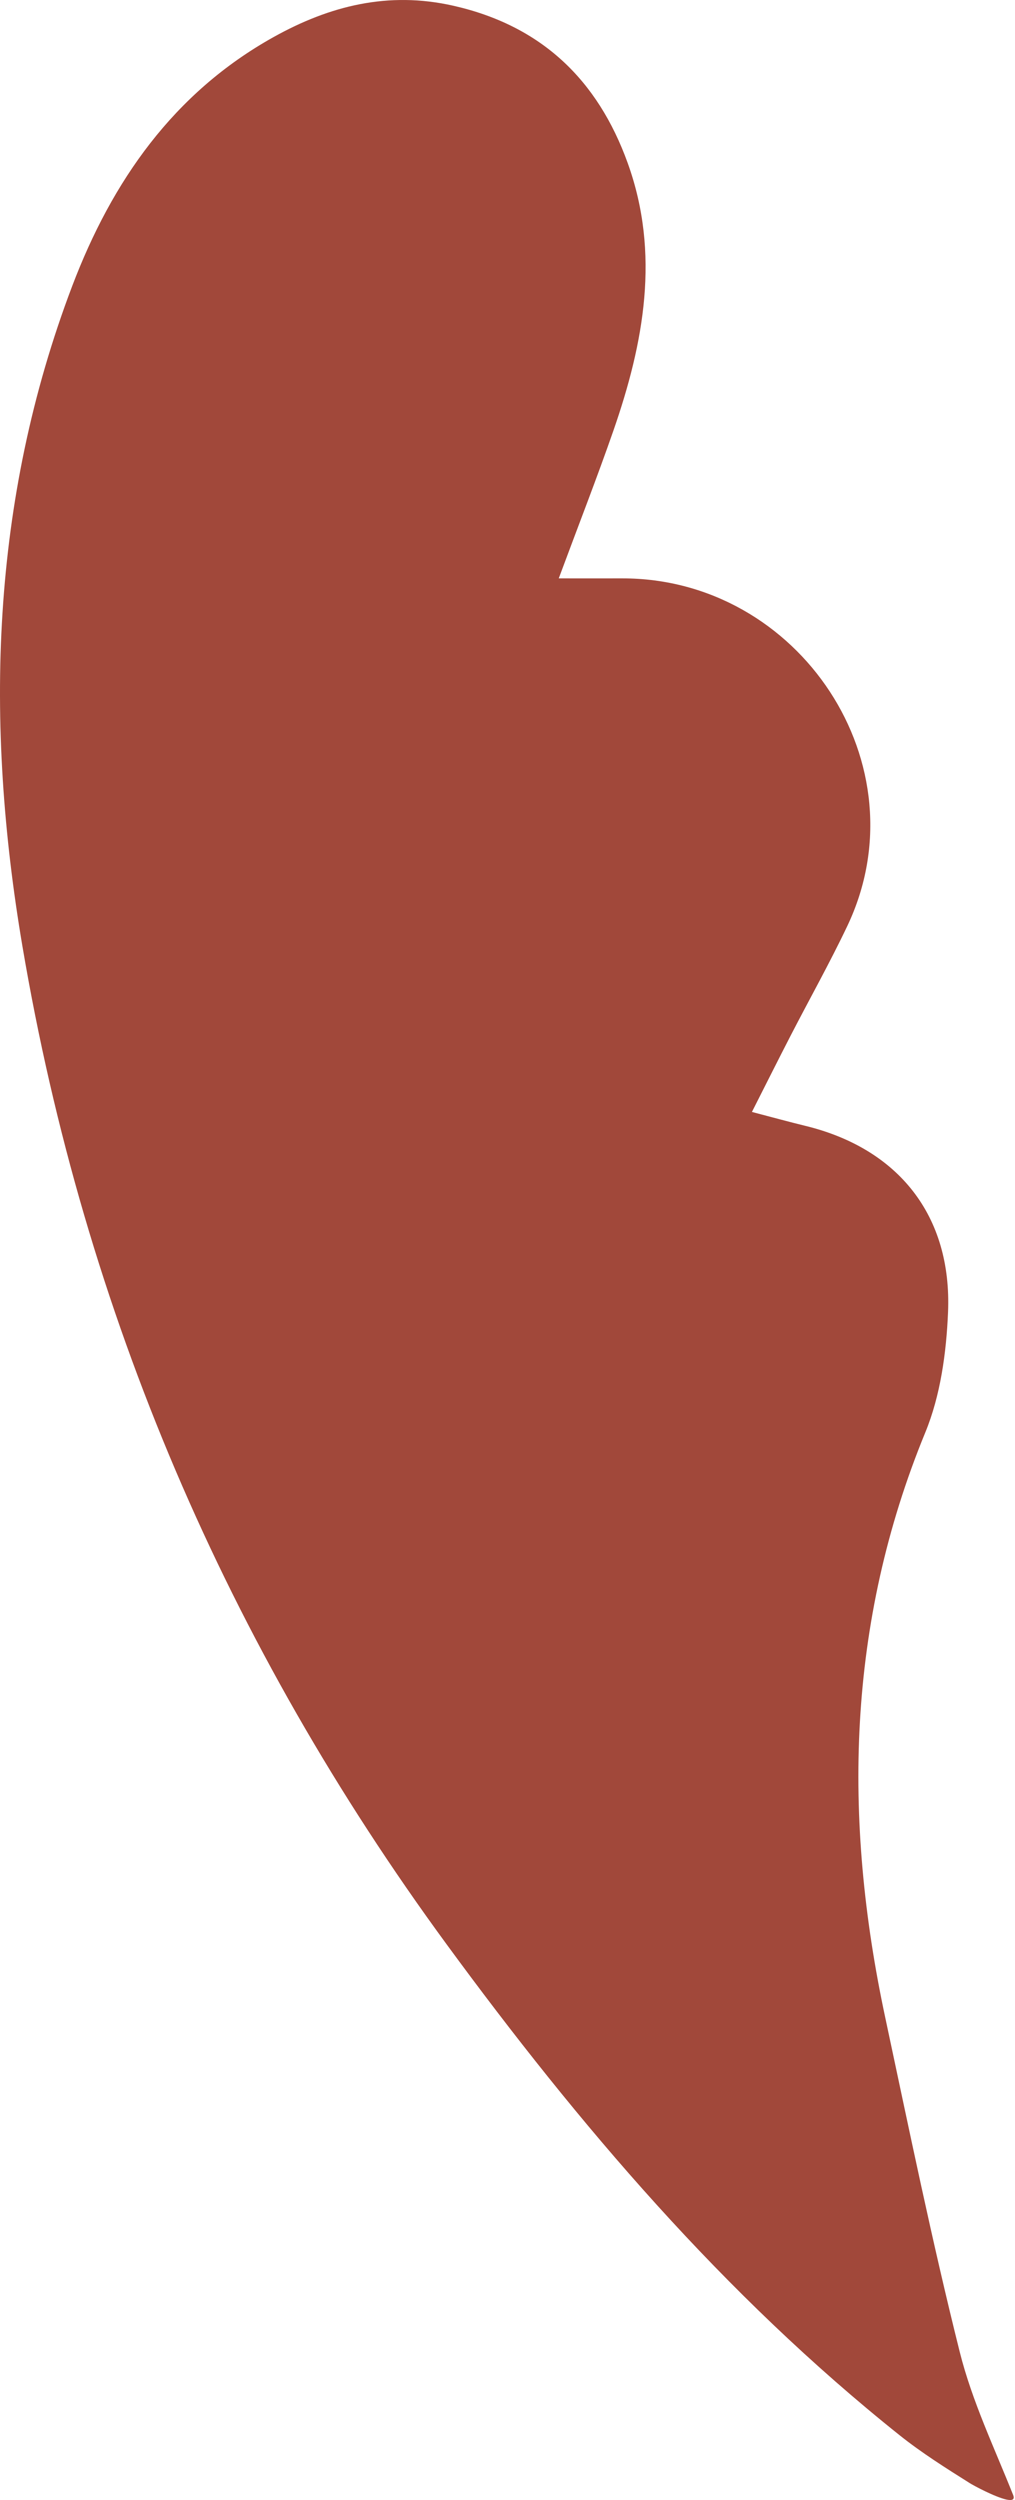 <?xml version="1.0" encoding="UTF-8"?> <svg xmlns="http://www.w3.org/2000/svg" width="487" height="1199" viewBox="0 0 487 1199" fill="none"> <path fill-rule="evenodd" clip-rule="evenodd" d="M482.816 1198.76C477.312 1197.54 467.198 1192.1 465.381 1190.96C453.84 1183.69 442.263 1176.42 431.589 1167.9C347.228 1100.55 277.812 1019.19 214.244 932.433C109.101 788.931 40.603 629.681 10.799 454.06C-7.442 346.575 -4.523 240.298 34.666 137.12C53.744 86.896 83.275 44.504 131.301 17.755C158.134 2.805 186.267 -4.322 217.512 2.749C259.859 12.328 286.796 38.358 301.152 78.13C316.873 121.665 308.939 164.464 294.31 206.545C286.48 229.052 277.798 251.256 268.094 277.386C280.364 277.386 289.376 277.41 298.388 277.386C383.478 277.136 443.322 366.871 406.507 444.193C398.036 461.982 388.37 479.198 379.335 496.718C373.477 508.077 367.757 519.513 360.774 533.286C370.558 535.841 378.468 538.024 386.44 539.965C431.033 550.843 456.807 583.014 454.872 629.341C454.062 648.75 451.26 669.249 443.958 687.009C406.29 778.615 404.379 872.209 424.719 967.49C436.156 1021.09 447.178 1074.81 460.479 1127.95C466.421 1151.68 477.123 1173.99 486.131 1196.65C487.035 1198.96 485.457 1199.34 482.816 1198.76Z" fill="#A1483A"></path> </svg> 
